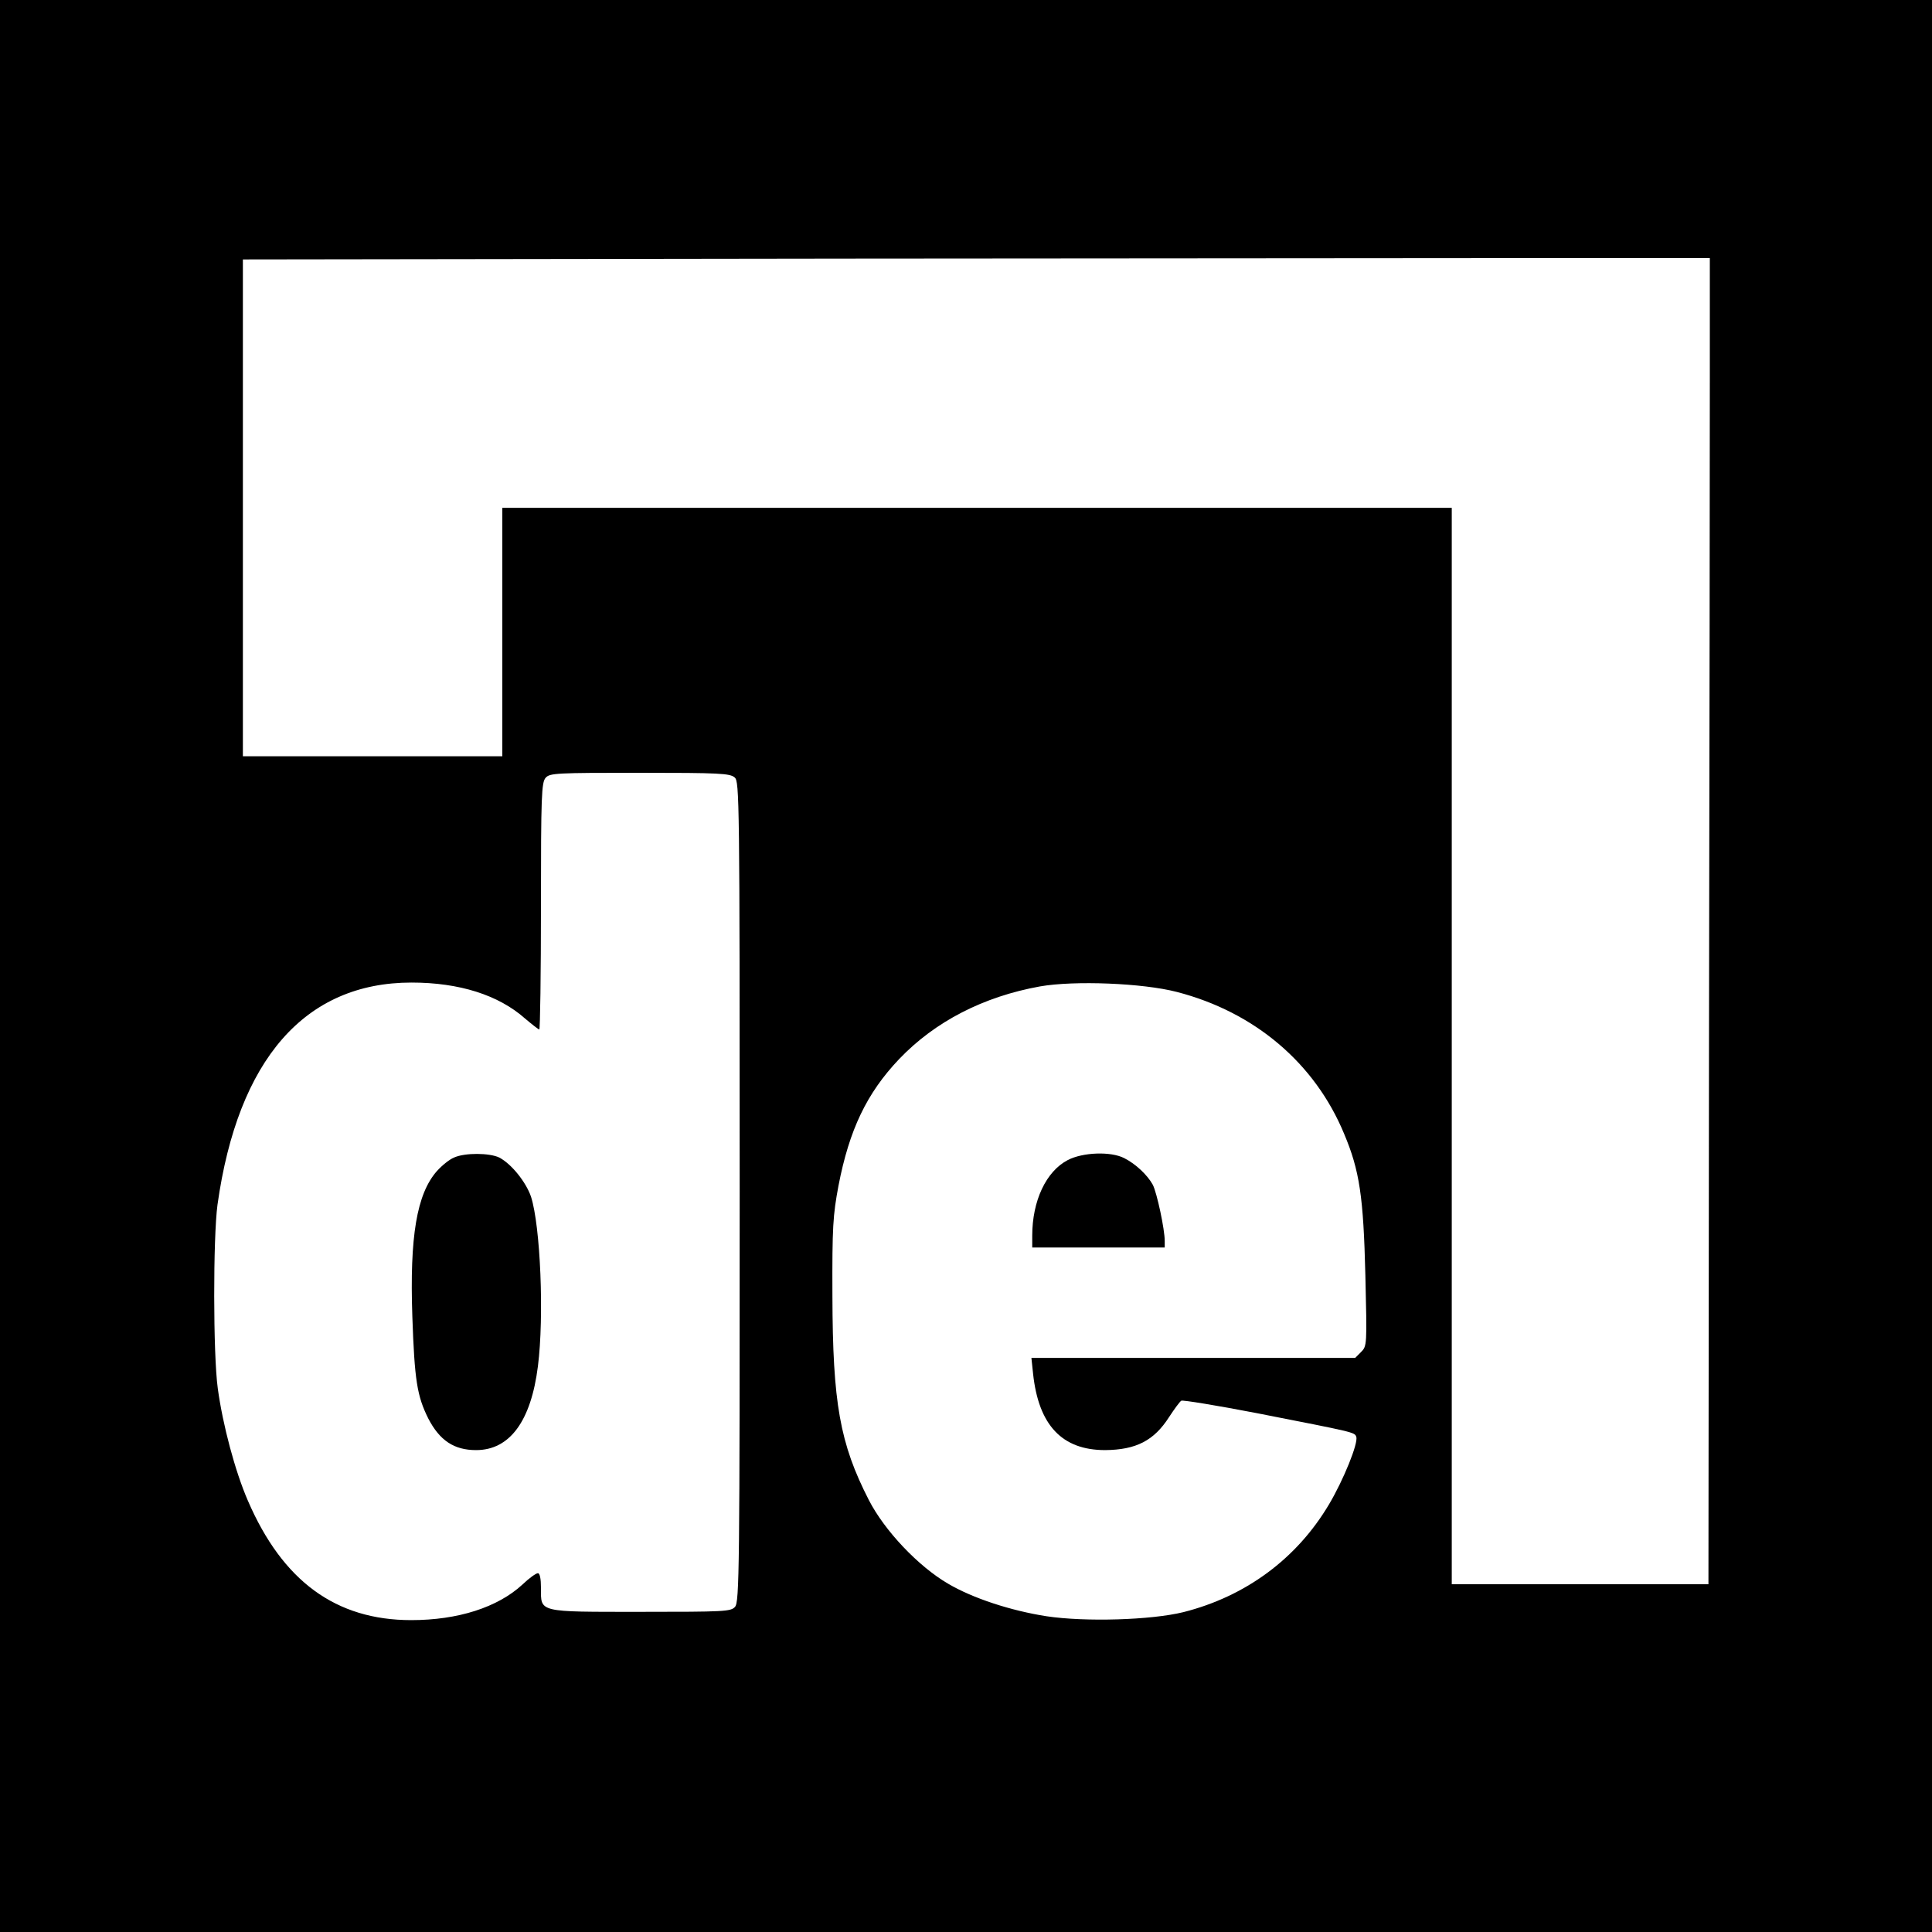 <?xml version="1.0" standalone="no"?>
<!DOCTYPE svg PUBLIC "-//W3C//DTD SVG 20010904//EN"
 "http://www.w3.org/TR/2001/REC-SVG-20010904/DTD/svg10.dtd">
<svg version="1.0" xmlns="http://www.w3.org/2000/svg"
 width="700pt" height="700pt" viewBox="0 0 700 700"
 preserveAspectRatio="xMidYMid meet">
<g transform="translate(0,700) scale(0.1,-0.1)"
fill="#000000" stroke="none">
<path d="M0 3500 l0 -3500 3500 0 3500 0 0 3500 0 3500 -3500 0 -3500 0 0
-3500z m6195 2113 c0 -249 -1 -1330 -3 -2403 l-2 -1950 -465 0 -465 0 0 1950
0 1950 -1720 0 -1720 0 0 -450 0 -450 -470 0 -470 0 0 900 0 900 2193 3 c1205
1 2401 2 2657 2 l465 0 0 -452z m-3533 -1430 c17 -15 18 -75 18 -1501 0 -1368
-1 -1487 -17 -1504 -15 -17 -39 -18 -341 -18 -376 0 -362 -3 -362 87 0 33 -4
53 -11 53 -7 0 -32 -18 -56 -41 -90 -83 -234 -129 -403 -129 -273 0 -466 141
-592 433 -46 106 -91 274 -109 407 -17 124 -17 546 -1 665 74 527 317 805 703
805 173 0 315 -45 411 -130 26 -22 49 -40 52 -40 3 0 6 201 6 447 0 401 2 448
17 465 15 17 39 18 341 18 289 0 327 -2 344 -17z m1602 -777 c282 -73 500
-258 606 -514 56 -133 70 -227 77 -513 6 -253 6 -256 -16 -278 l-21 -21 -586
0 -587 0 6 -57 c20 -187 105 -277 261 -277 112 1 177 34 232 120 19 29 38 55
44 59 5 3 128 -17 273 -45 357 -70 355 -69 361 -86 8 -22 -46 -156 -99 -245
-117 -197 -302 -333 -527 -390 -117 -29 -356 -36 -496 -15 -129 20 -267 65
-357 118 -108 63 -230 192 -287 303 -105 205 -131 351 -132 740 -1 251 2 292
22 399 39 202 102 335 220 459 130 136 305 226 510 263 125 22 373 12 496 -20z"/>
<path d="M1645 2806 c-17 -7 -44 -29 -62 -49 -73 -83 -99 -237 -89 -527 8
-231 17 -288 58 -370 41 -79 93 -114 173 -114 122 0 199 105 224 304 23 181 9
508 -25 614 -18 53 -71 119 -115 142 -35 17 -124 18 -164 0z"/>
<path d="M3869 2797 c-79 -41 -129 -148 -129 -274 l0 -43 240 0 240 0 0 24 c0
42 -28 173 -43 203 -19 35 -62 76 -104 97 -49 25 -150 21 -204 -7z"/>
</g>
</svg>
